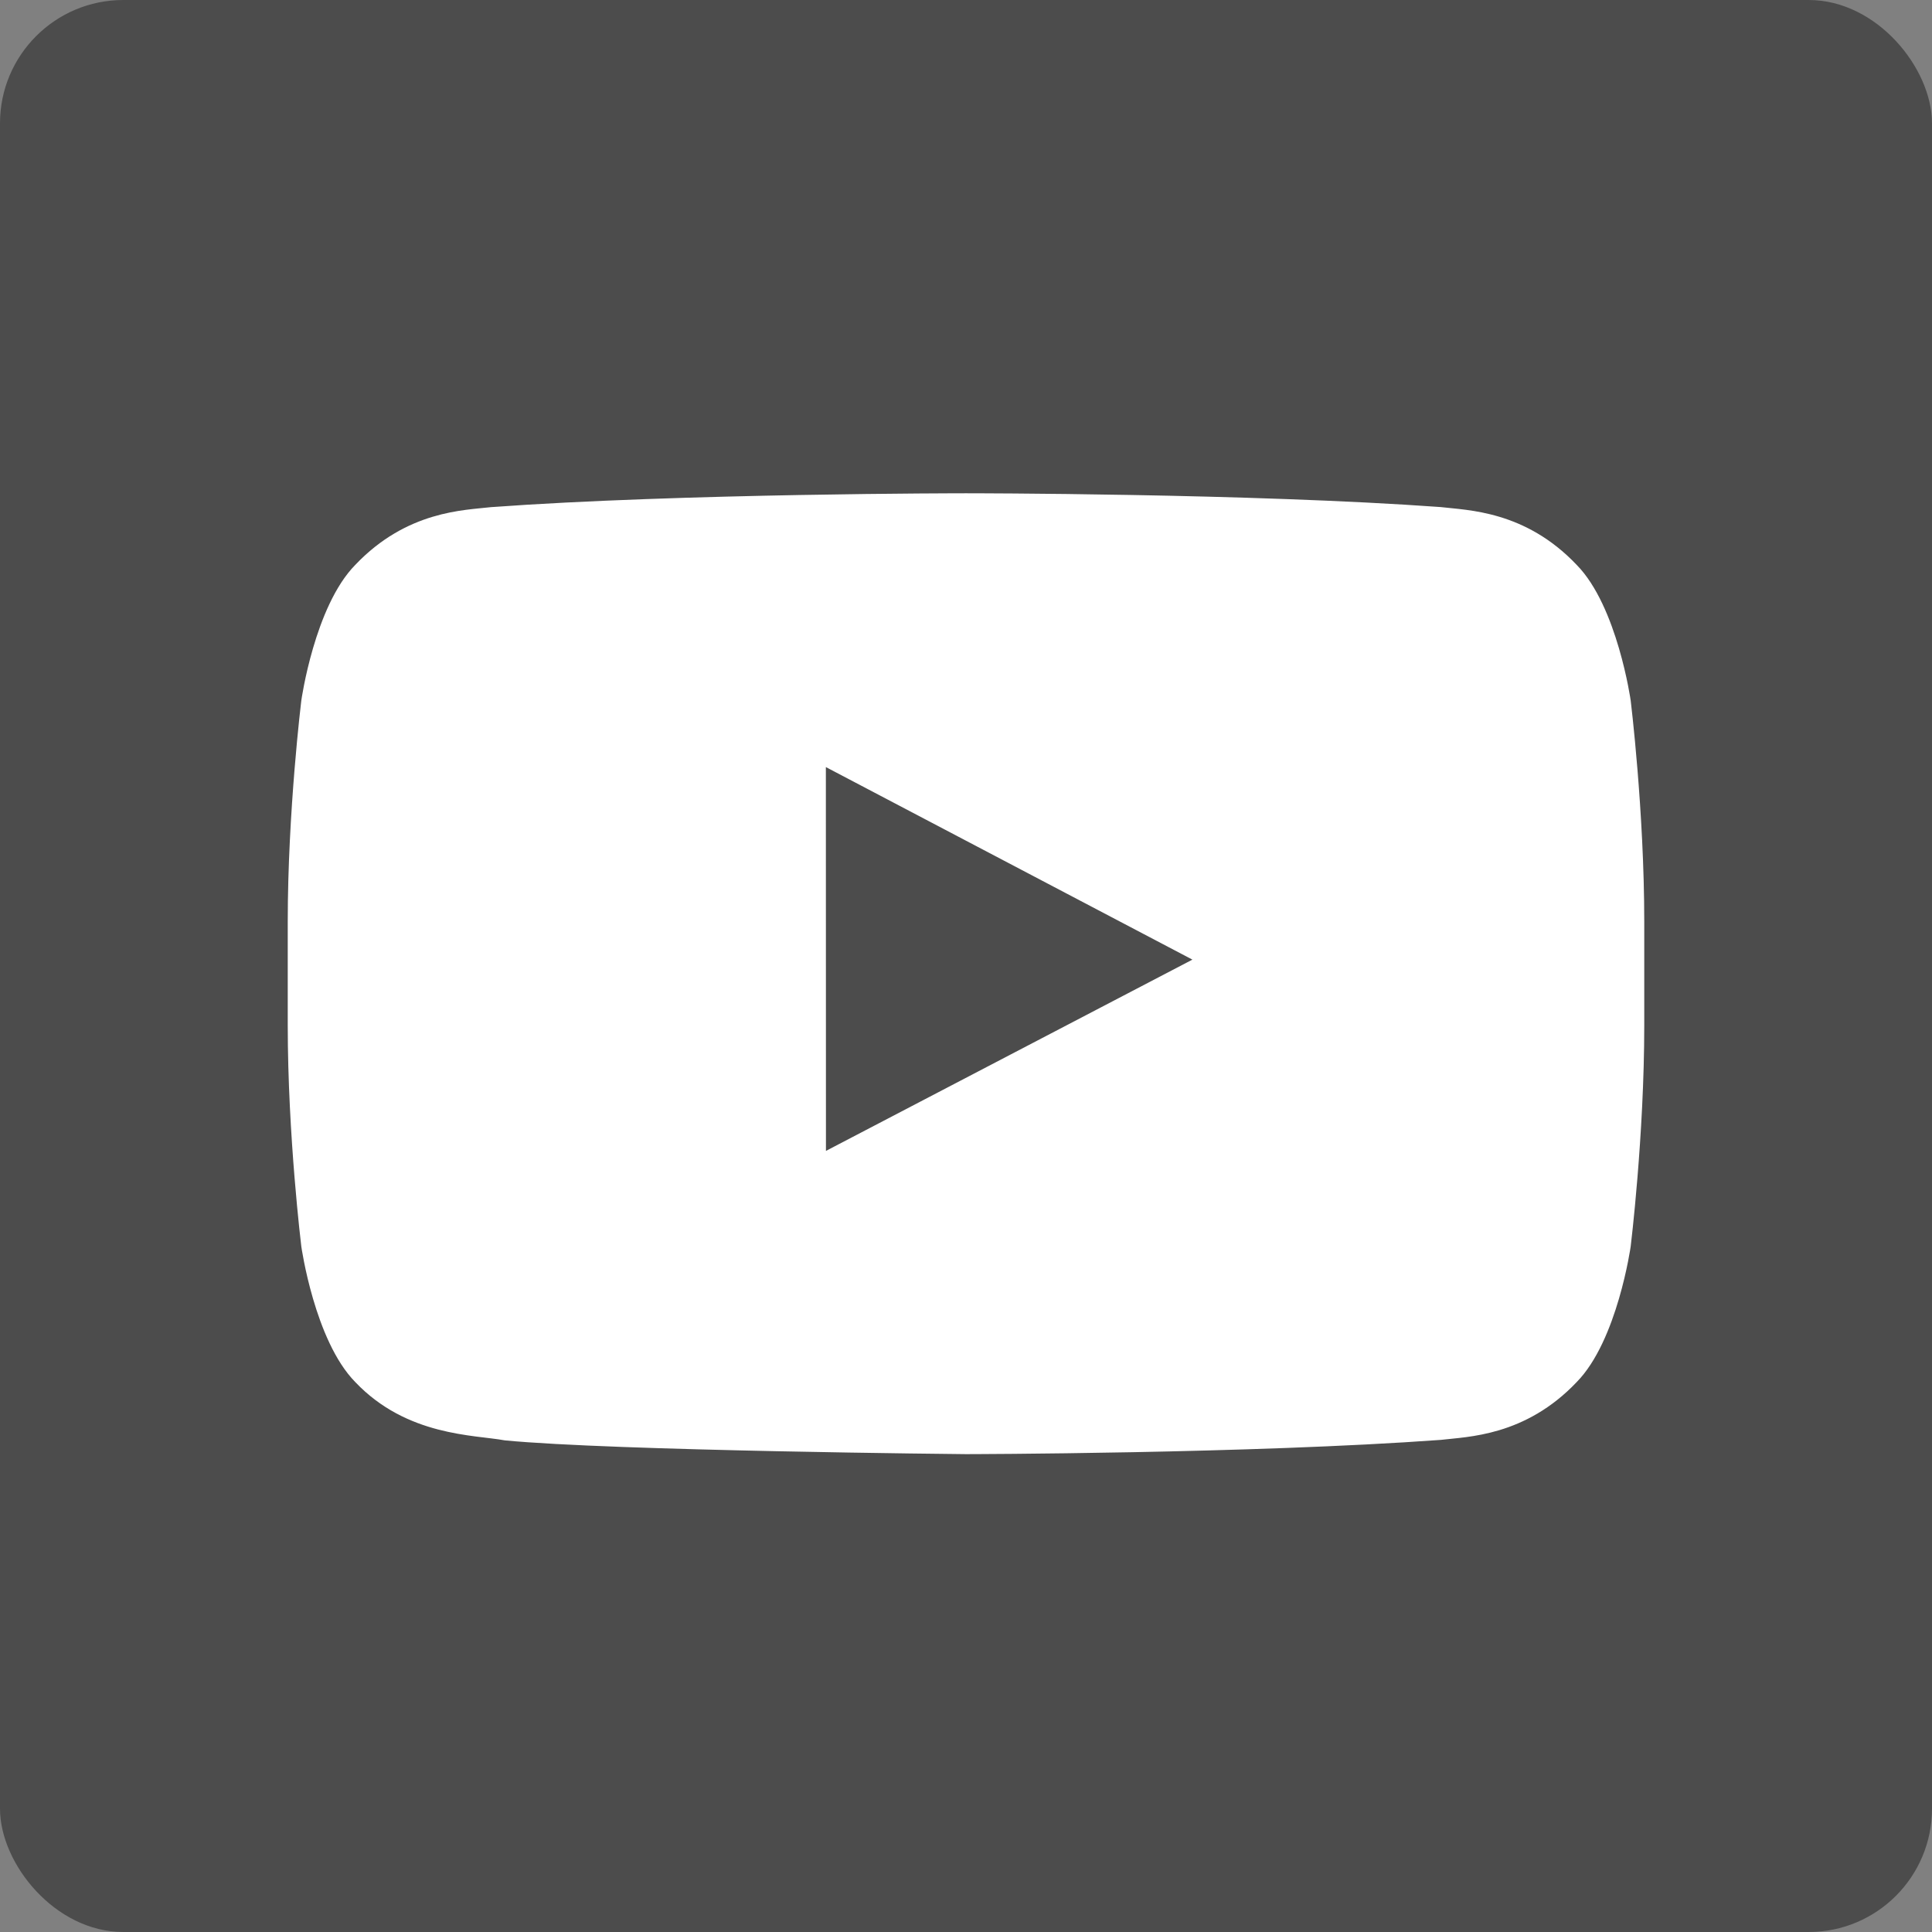 <svg width="47" height="47" viewBox="0 0 47 47" xmlns="http://www.w3.org/2000/svg"><rect x="0" y="0" width="47" height="47" fill="#808080" stroke="none"/><title>icon_youtube</title><g fill="none" fill-rule="evenodd"><rect width="47" height="47" rx="3" fill="#4C4C4C"/><path d="M20.093 27.998l-.002-9.337 8.917 4.684-8.915 4.653zM39.67 17.042s-.323-2.29-1.312-3.298c-1.255-1.325-2.661-1.33-3.306-1.408C30.434 12 23.508 12 23.508 12h-.016s-6.926 0-11.544.337c-.646.076-2.05.082-3.307 1.407-.99 1.008-1.311 3.298-1.311 3.298S7 19.732 7 22.422v2.52c0 2.69.33 5.38.33 5.38s.322 2.29 1.311 3.298c1.256 1.324 2.905 1.283 3.639 1.42 2.64.256 11.22.335 11.22.335s6.934-.01 11.552-.347c.645-.078 2.05-.084 3.306-1.408.99-1.009 1.312-3.299 1.312-3.299s.33-2.688.33-5.378V22.42c0-2.689-.33-5.379-.33-5.379z" fill="#FFF" fill-rule="nonzero"/></g></svg>